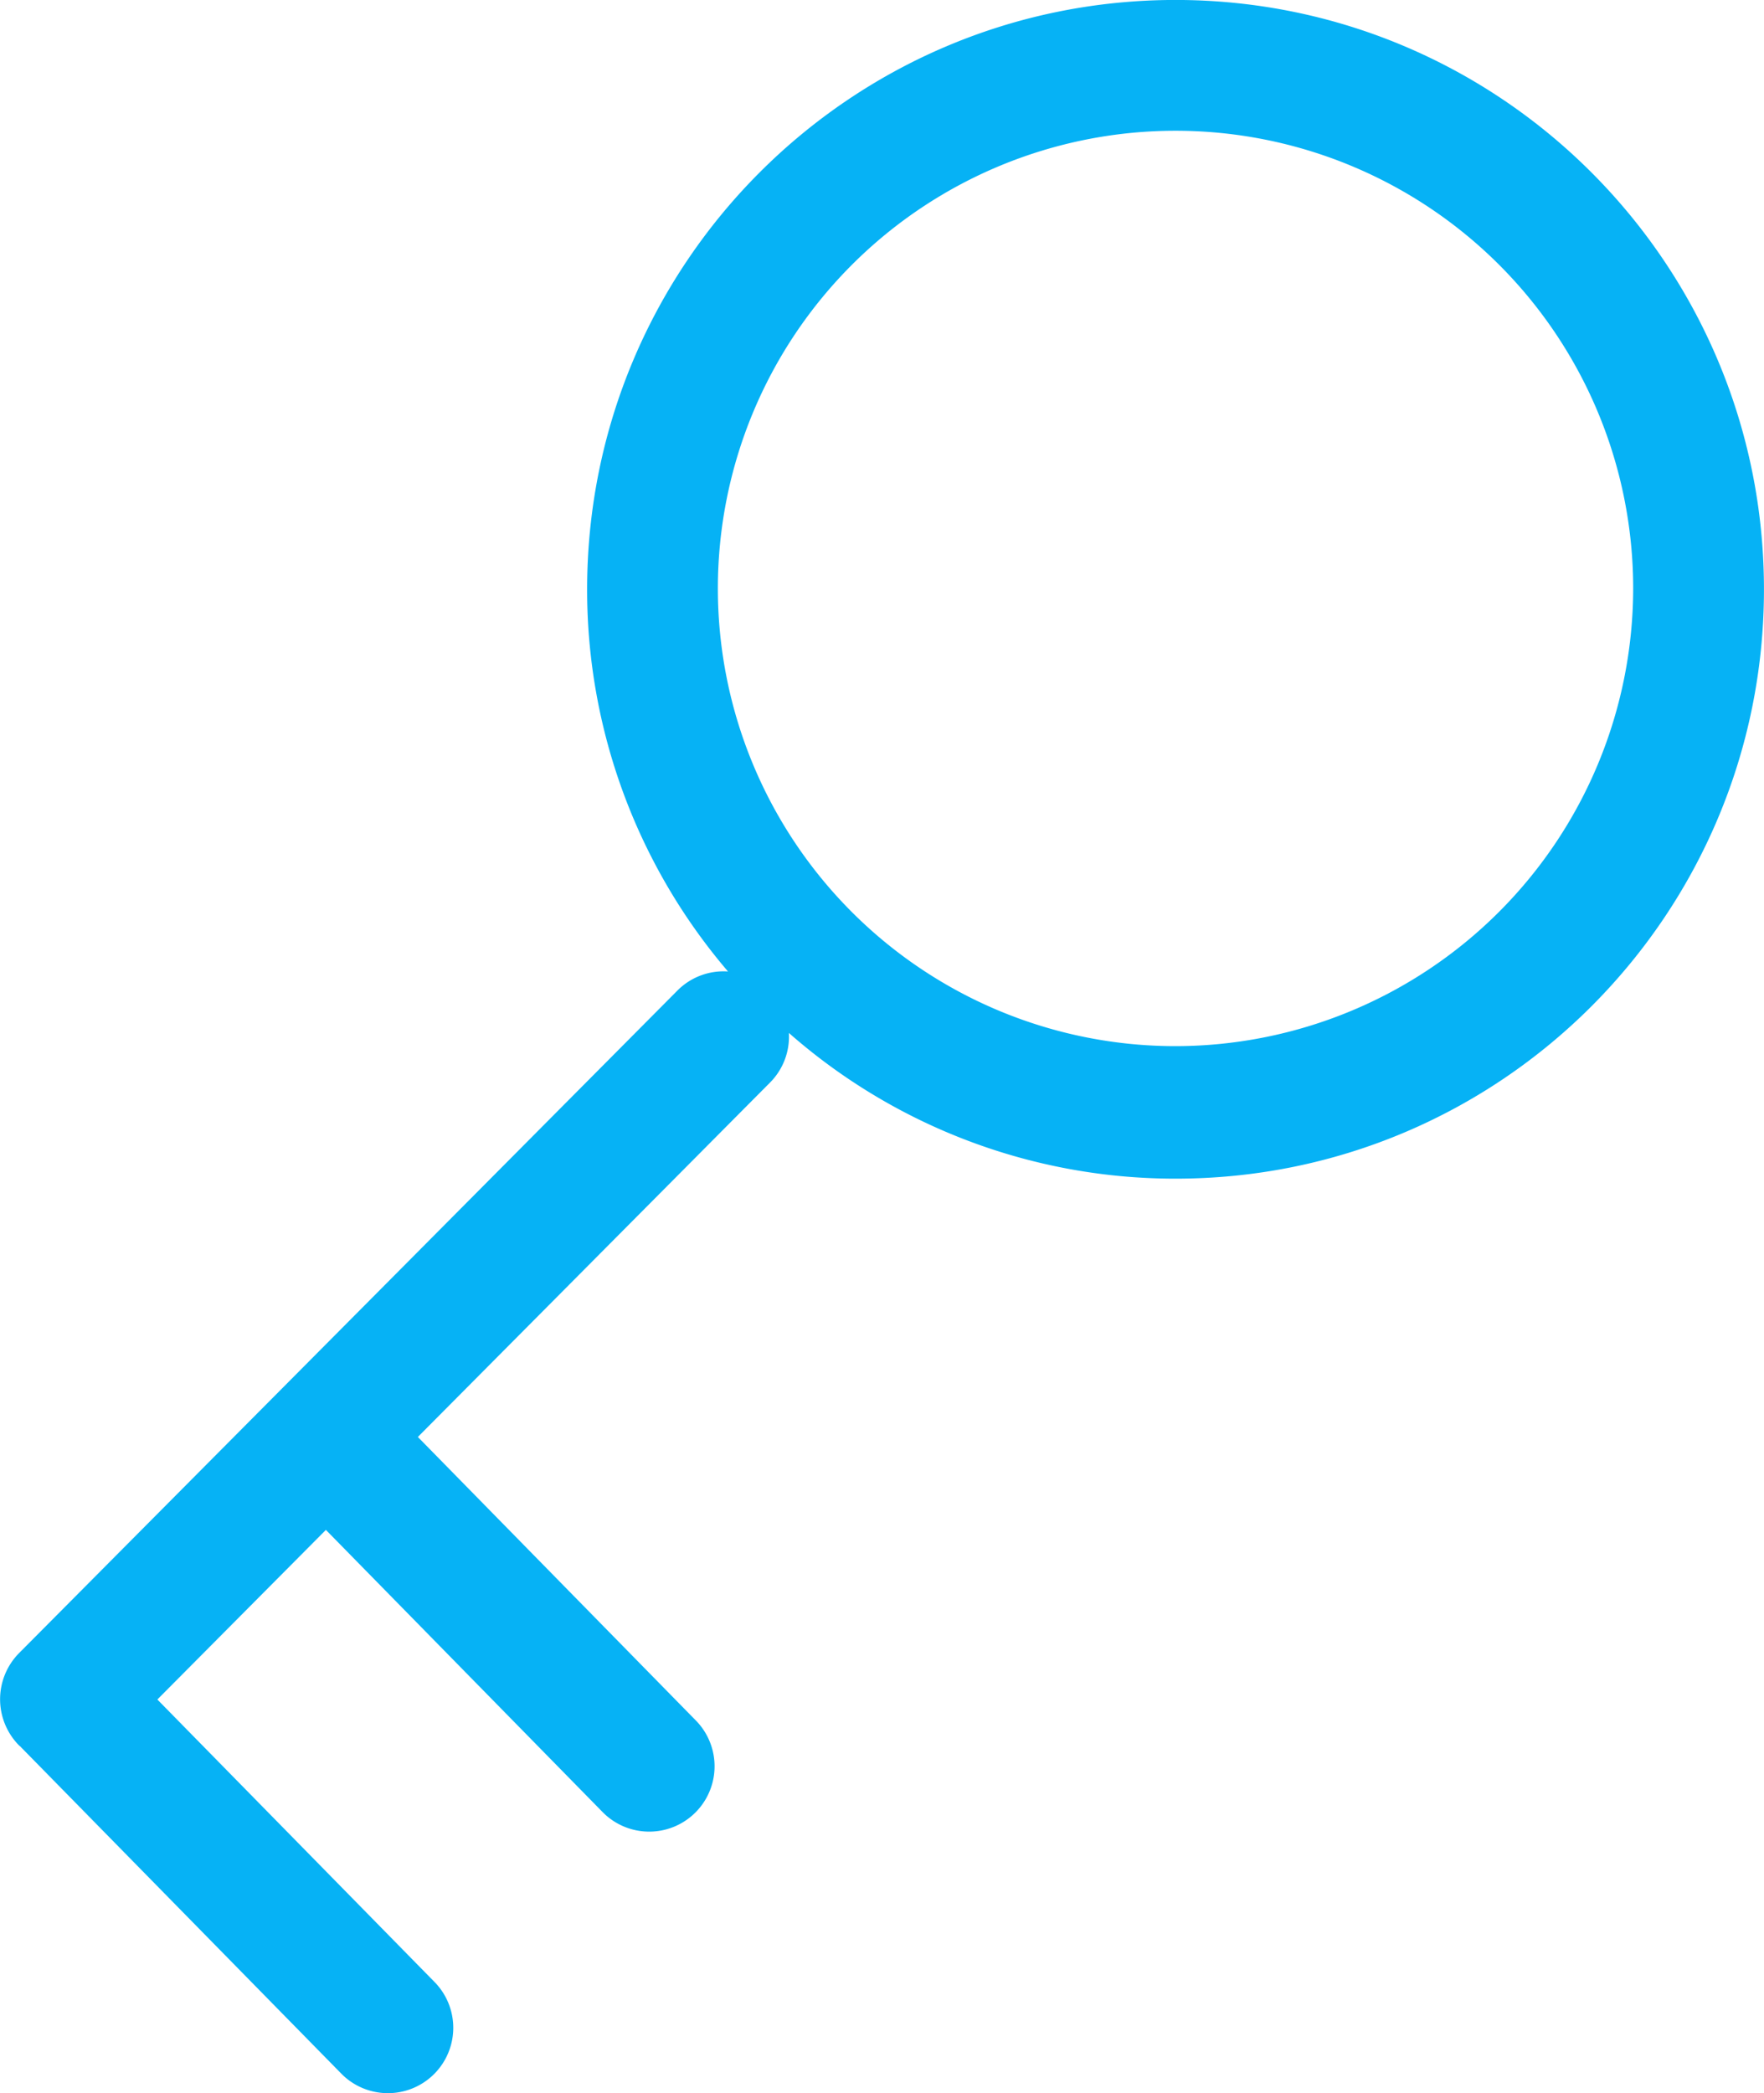 <svg id="key" xmlns="http://www.w3.org/2000/svg" viewBox="0 0 430 510.2"><defs><style>.cls-1{fill:#06b2f5;}</style></defs><title>Key</title><path class="cls-1" d="M327.56,1C248.35,1,184.13,65.33,184.13,144.67a143.13,143.13,0,0,0,34.34,93.13,15.83,15.83,0,0,0-12.25,4.57L45.67,403.93a16,16,0,0,0,0,22.53c.12.12.25.19.38.31l.1.13,78.15,79.64A15.93,15.93,0,1,0,146.83,484L79.37,415.25l41.08-41.34L188,442.79a15.93,15.93,0,1,0,22.53-22.53l-67.66-69,85.85-86.39a15.83,15.83,0,0,0,4.59-12.09,142.57,142.57,0,0,0,94.21,35.52C406.79,288.34,471,224,471,144.67S406.79,1,327.56,1Zm0,255A111.56,111.56,0,1,1,439.12,144.44,111.7,111.7,0,0,1,327.56,256Z" transform="translate(-41.01 -1.01)"/></svg>